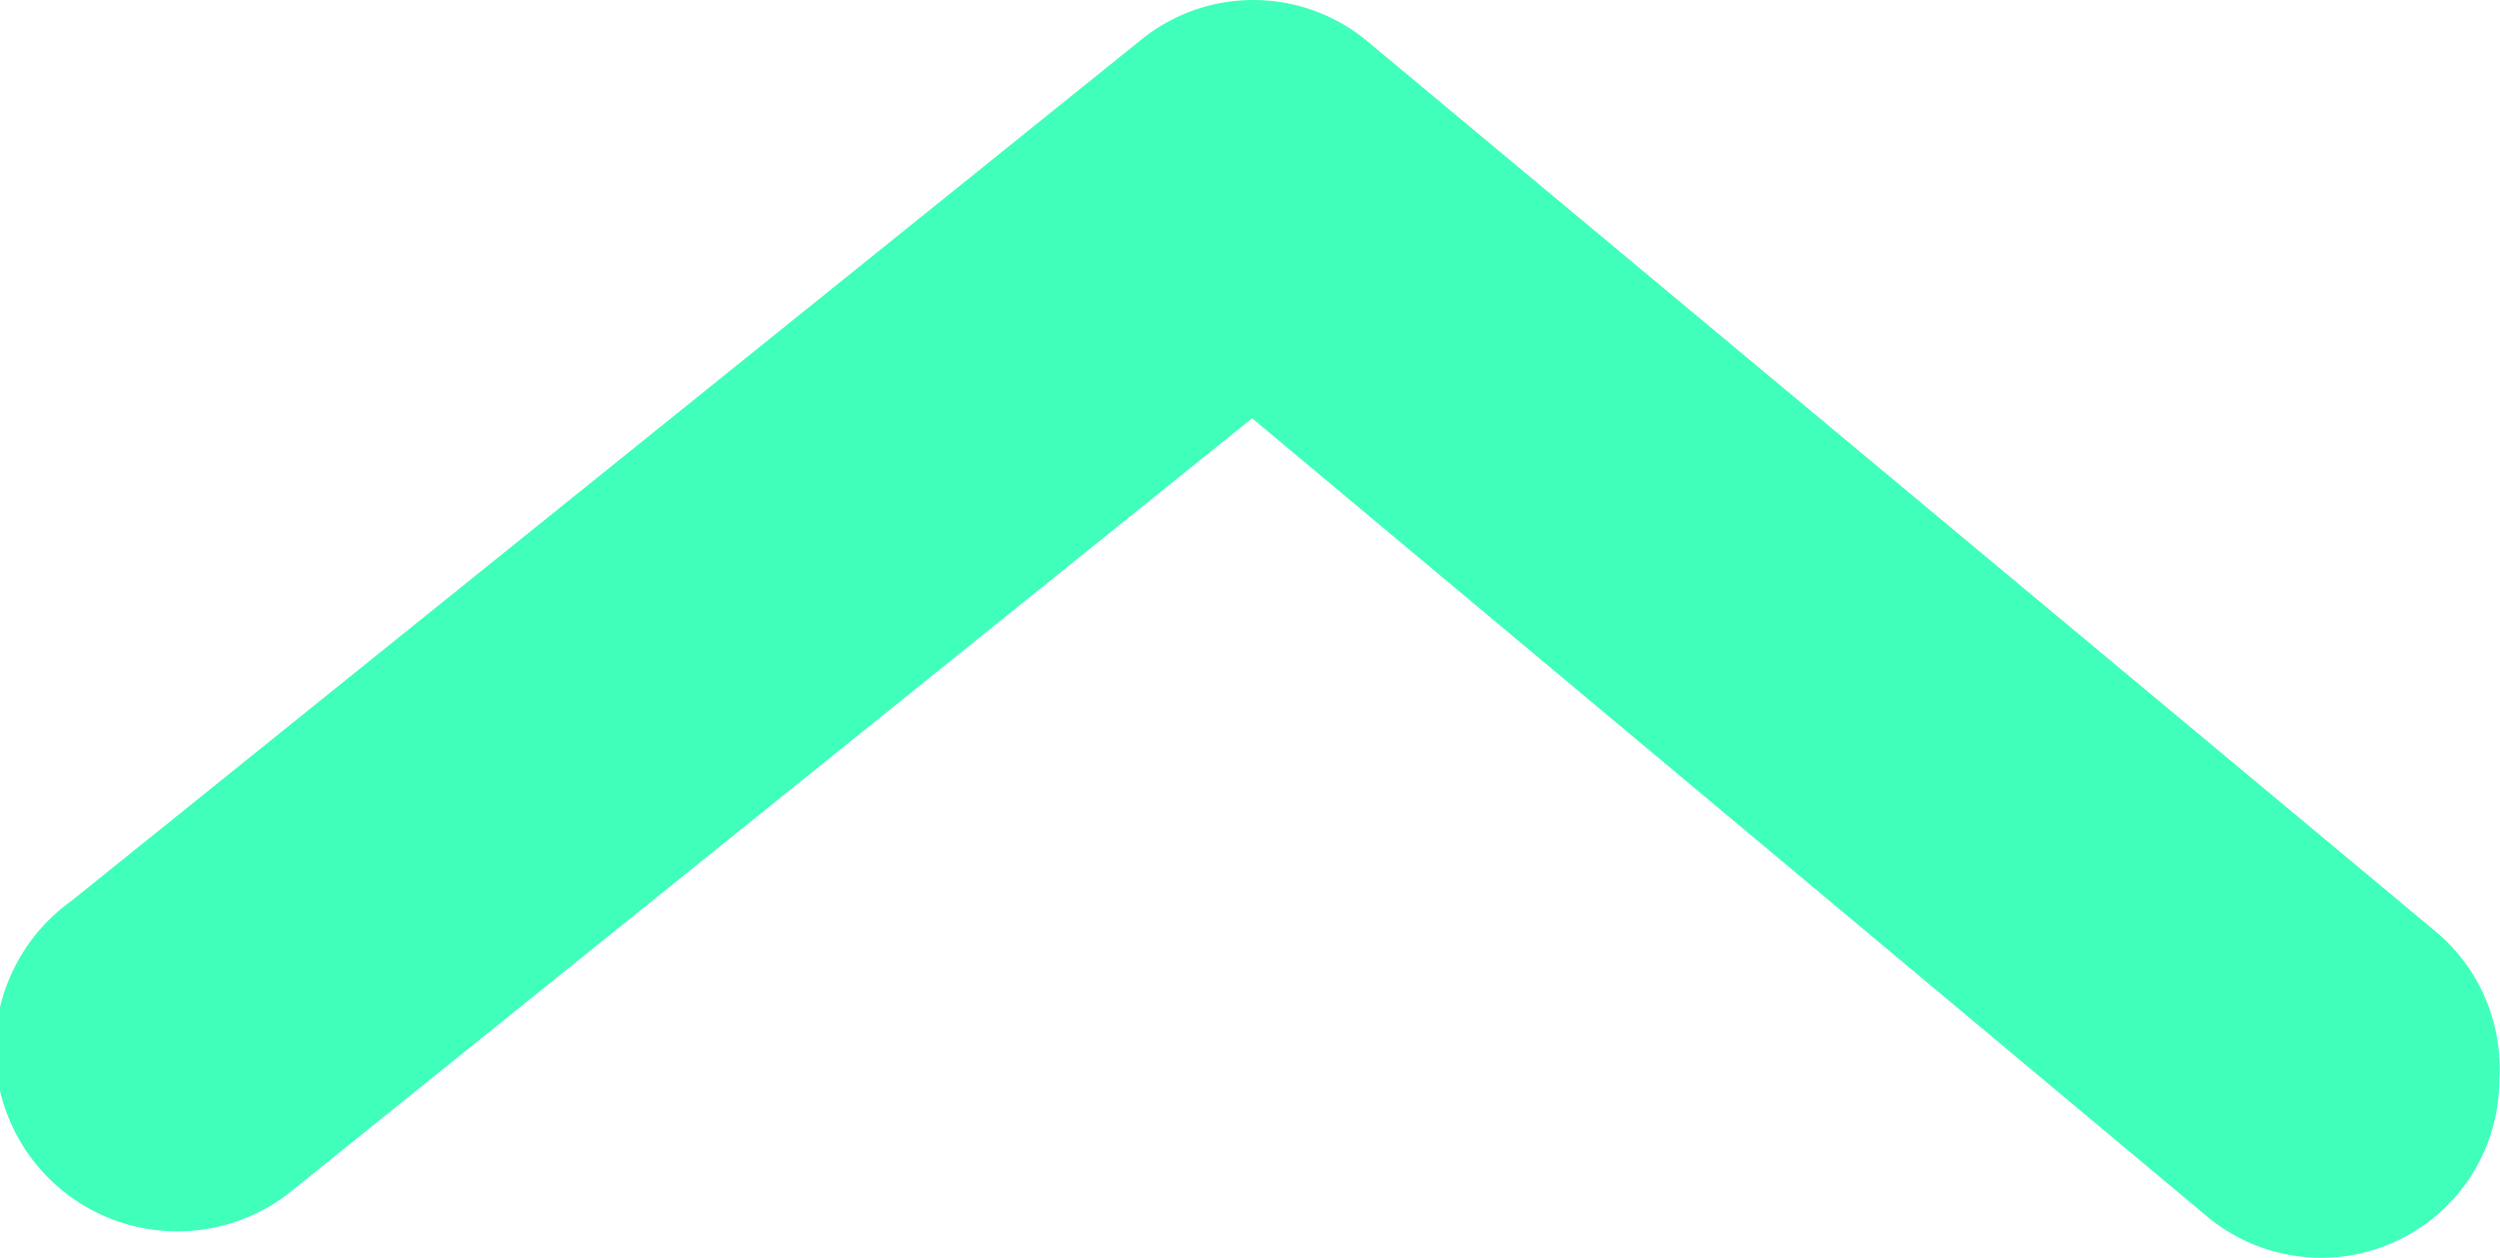 <svg xmlns="http://www.w3.org/2000/svg" width="22.45" height="11.295" viewBox="0 0 22.45 11.295">
  <path id="arrow-ios-forward-fill" d="M15.1,29.9a1.6,1.6,0,0,1-1.232-2.624L21.036,18.7l-6.912-8.592A1.636,1.636,0,1,1,16.7,8.095l7.728,9.6a1.6,1.6,0,0,1,0,2.032l-8,9.6A1.6,1.6,0,0,1,15.1,29.9Z" transform="translate(-7.456 24.792) rotate(-90)" fill="#40ffba"/>
</svg>
